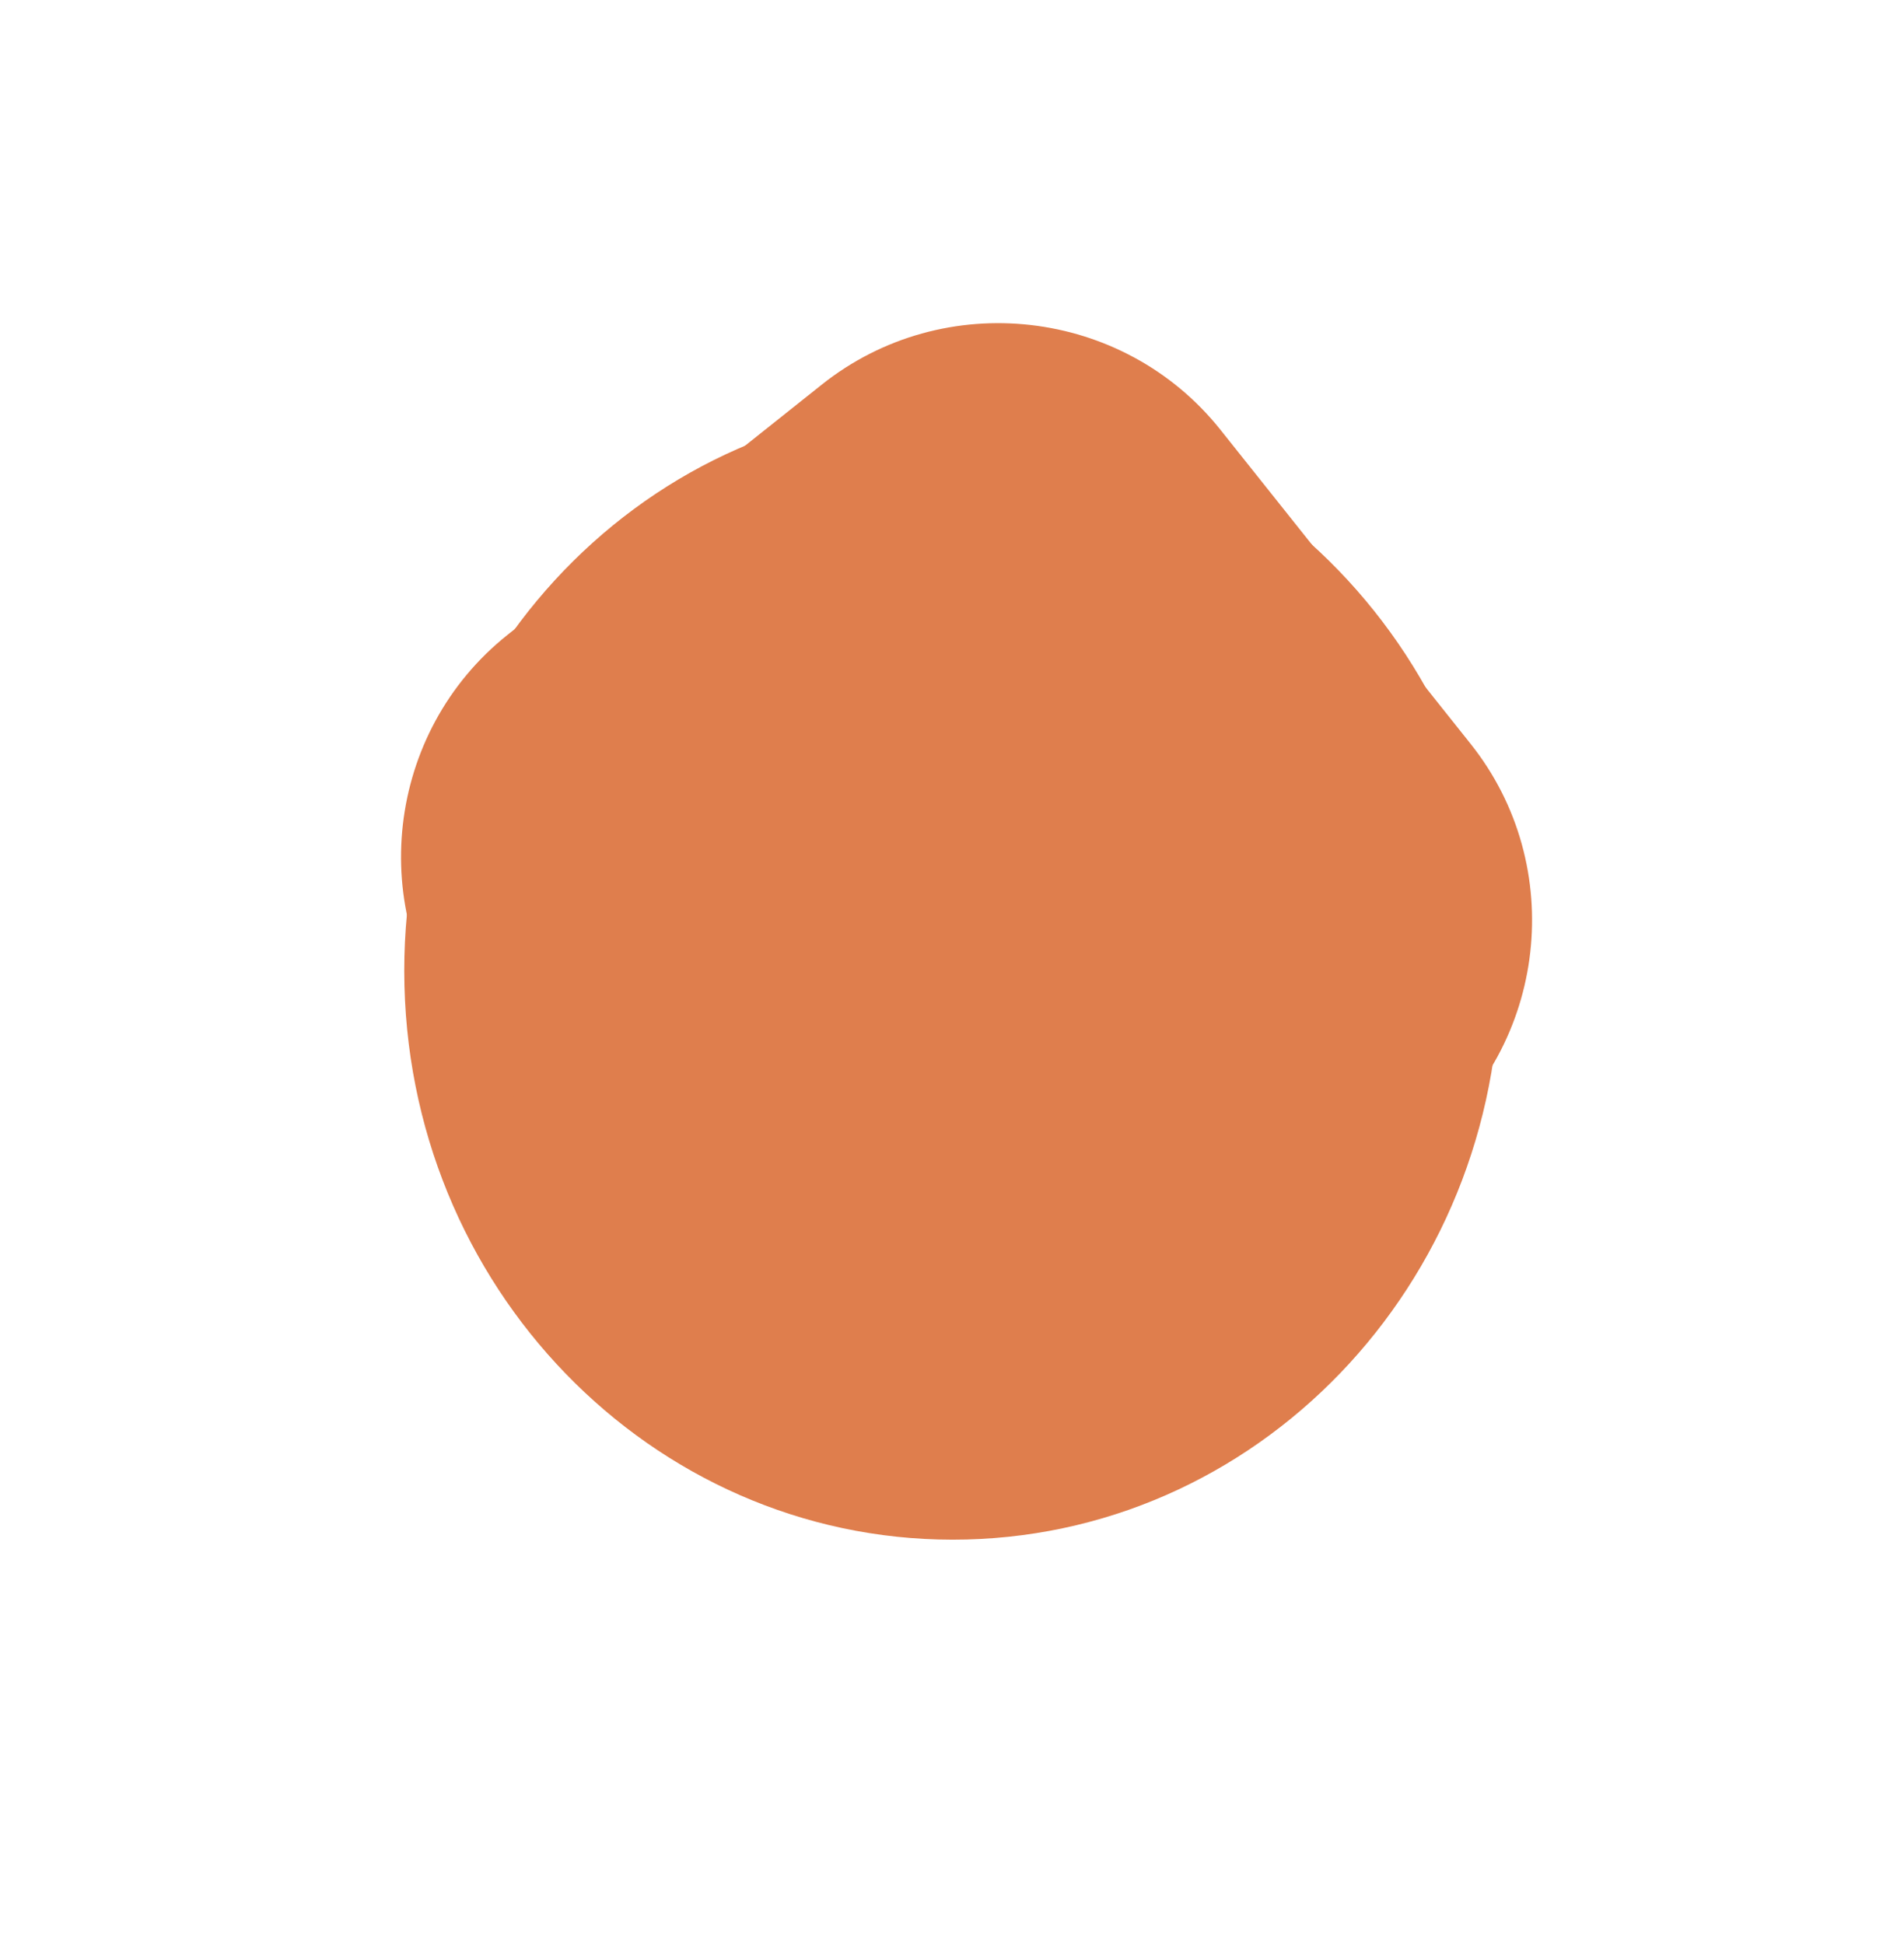 <?xml version="1.0" encoding="UTF-8"?> <svg xmlns="http://www.w3.org/2000/svg" width="1413" height="1443" viewBox="0 0 1413 1443" fill="none"><g filter="url(#filter0_f_11031_4755)"><path d="M717.197 1142.72C941.618 1137.02 1118.76 943.783 1112.85 711.112C1106.95 478.44 920.23 294.44 695.81 300.137C471.39 305.833 294.249 499.069 300.155 731.74C306.061 964.412 492.777 1148.41 717.197 1142.72Z" fill="#DF7E4D"></path></g><path fill-rule="evenodd" clip-rule="evenodd" d="M905.713 319.001L1091.38 552.137C1163.51 642.708 1148.42 775.837 1057.85 847.967L824.721 1033.64C734.151 1105.77 601.021 1090.68 528.891 1000.11L343.222 766.971C271.092 676.401 286.181 543.271 376.751 471.141L609.887 285.472C700.458 213.342 833.587 228.431 905.713 319.001Z" fill="#DF7E4D"></path><defs><filter id="filter0_f_11031_4755" x="0.008" y="0.008" width="1412.99" height="1442.84" filterUnits="userSpaceOnUse" color-interpolation-filters="sRGB"><feFlood flood-opacity="0" result="BackgroundImageFix"></feFlood><feBlend mode="normal" in="SourceGraphic" in2="BackgroundImageFix" result="shape"></feBlend><feGaussianBlur stdDeviation="150" result="effect1_foregroundBlur_11031_4755"></feGaussianBlur></filter></defs></svg> 